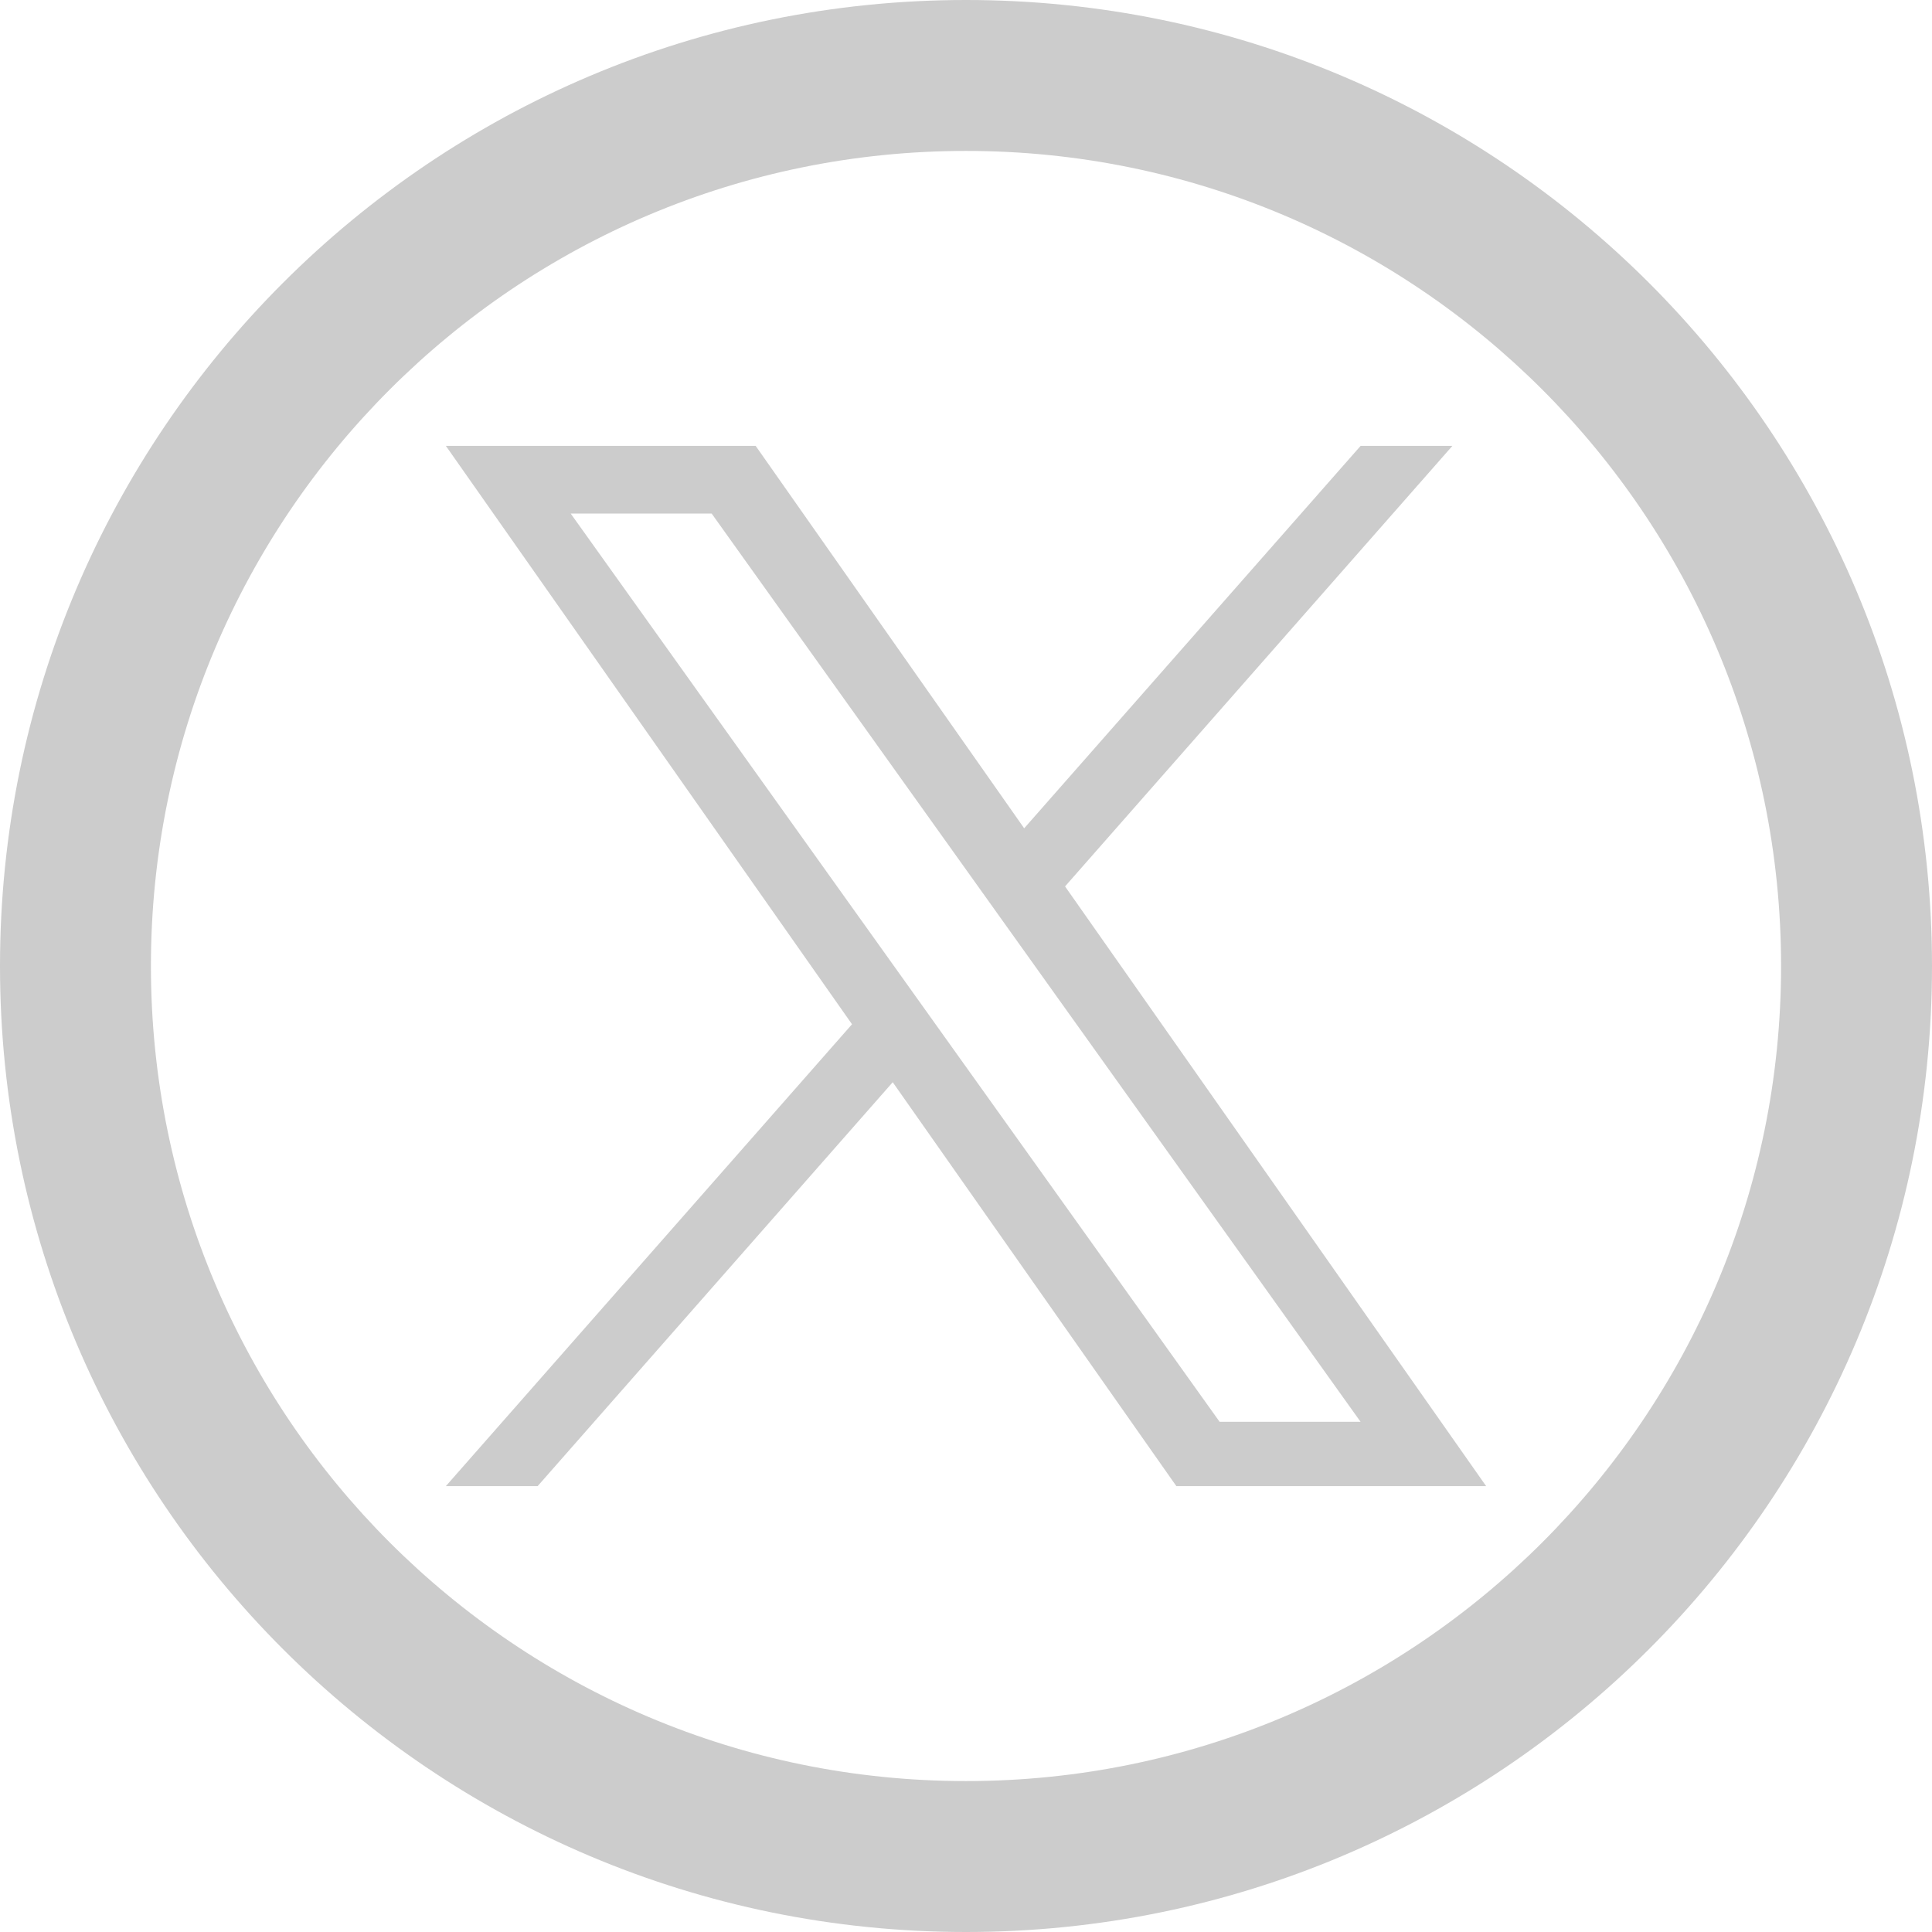 <svg fill="none" height="26" viewBox="0 0 26 26" width="26" xmlns="http://www.w3.org/2000/svg" xmlns:xlink="http://www.w3.org/1999/xlink"><clipPath id="a"><path d="m0 0h26v26h-26z"/></clipPath><g clip-path="url(#a)" fill="#ccc"><path clip-rule="evenodd" d="m13 0c-7.18 0-13 5.82-13 13 0 7.18 5.82 13 13 13 7.18 0 13-5.82 13-13 0-7.18-5.82-13-13-13zm0 23.969c-6.058 0-10.969-4.911-10.969-10.969 0-6.058 4.911-10.969 10.969-10.969 6.058 0 10.969 4.911 10.969 10.969 0 6.058-4.911 10.969-10.969 10.969z" fill-rule="evenodd"/><path d="m14.333 11.929 5.213-5.929h-1.235l-4.528 5.147-3.614-5.147h-4.169l5.466 7.784-5.466 6.216h1.235l4.779-5.436 3.817 5.436h4.169m-12.32-13.089h1.897l8.733 12.223h-1.897"/></g></svg>